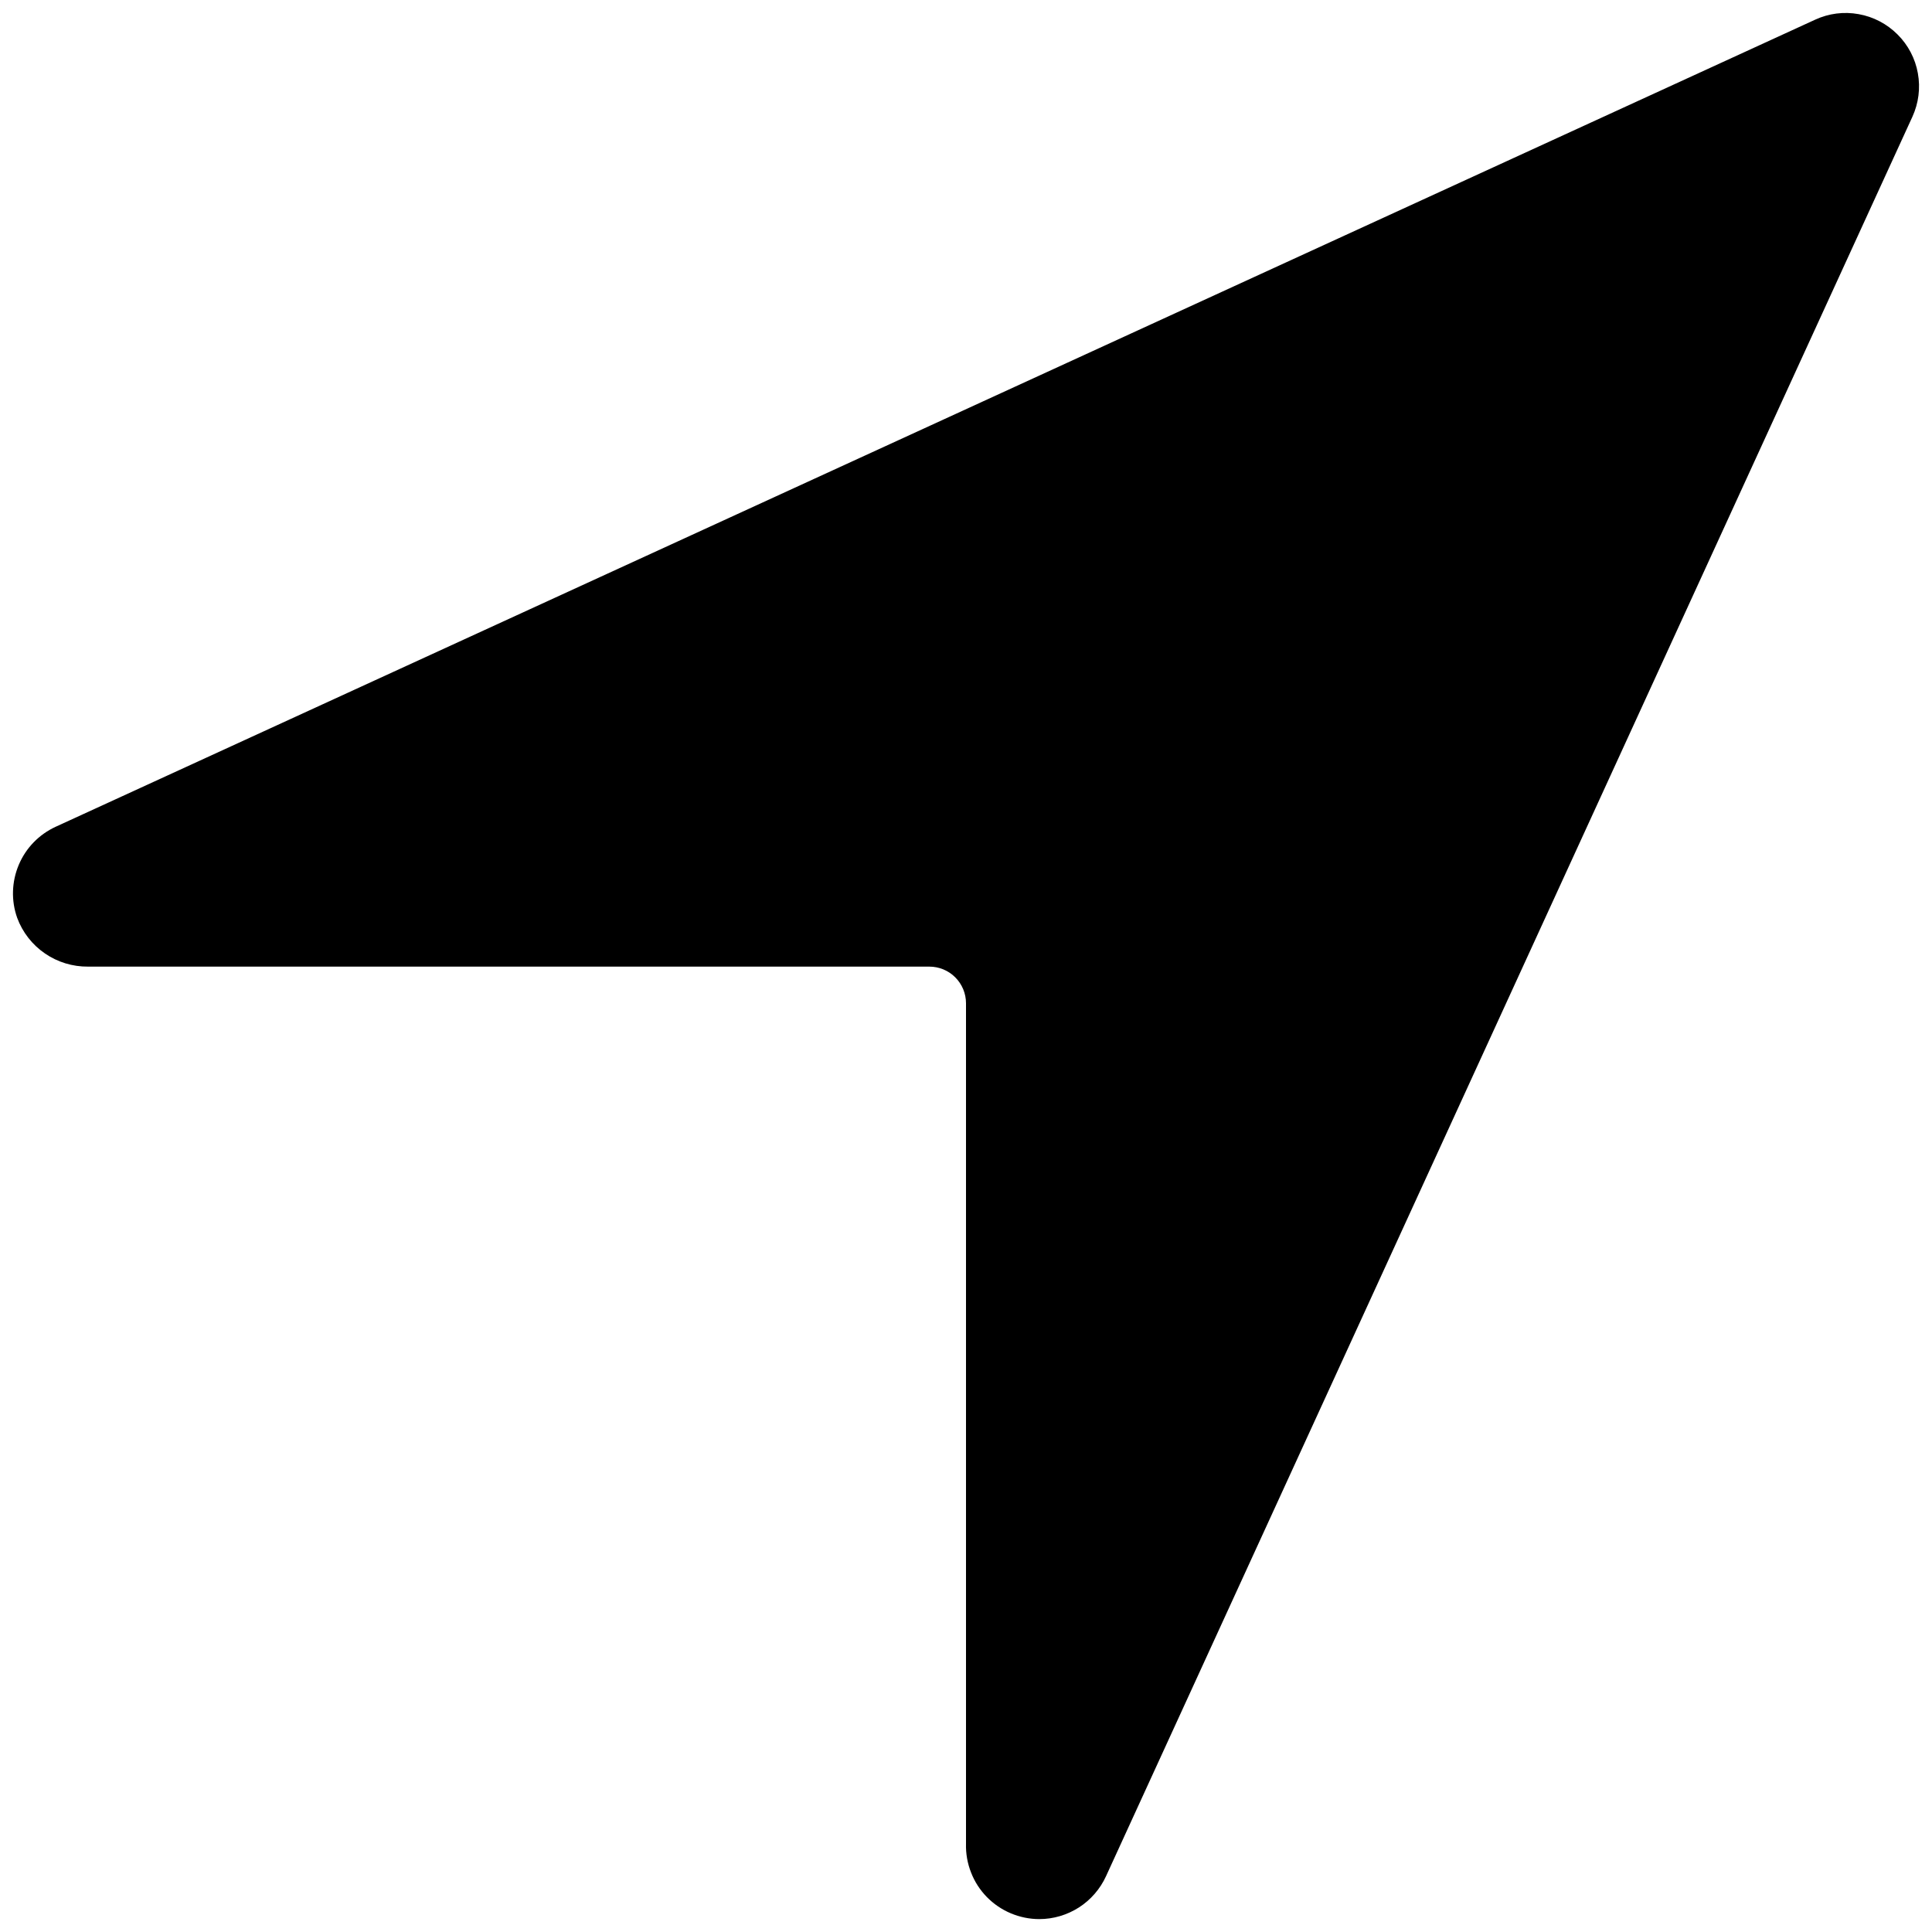 <svg width="28" height="28" viewBox="0 0 28 28" fill="none" xmlns="http://www.w3.org/2000/svg">
<path d="M15.062 27.813C14.921 27.813 14.78 27.784 14.649 27.729C14.518 27.674 14.4 27.593 14.301 27.492C14.202 27.39 14.124 27.27 14.073 27.137C14.021 27.005 13.996 26.864 14 26.722V14.54C14 14.399 13.944 14.264 13.844 14.164C13.745 14.065 13.61 14.009 13.469 14.009H1.277C1.054 14.011 0.835 13.945 0.651 13.818C0.467 13.692 0.326 13.511 0.249 13.302C0.16 13.052 0.169 12.778 0.272 12.534C0.375 12.289 0.566 12.093 0.807 11.982L26.307 0.285C26.504 0.194 26.724 0.166 26.937 0.205C27.151 0.243 27.347 0.346 27.5 0.499C27.654 0.652 27.757 0.848 27.795 1.061C27.834 1.275 27.806 1.495 27.716 1.692L16.029 27.192C15.944 27.377 15.808 27.534 15.637 27.644C15.465 27.754 15.266 27.813 15.062 27.813Z" fill="black"/>
</svg>
